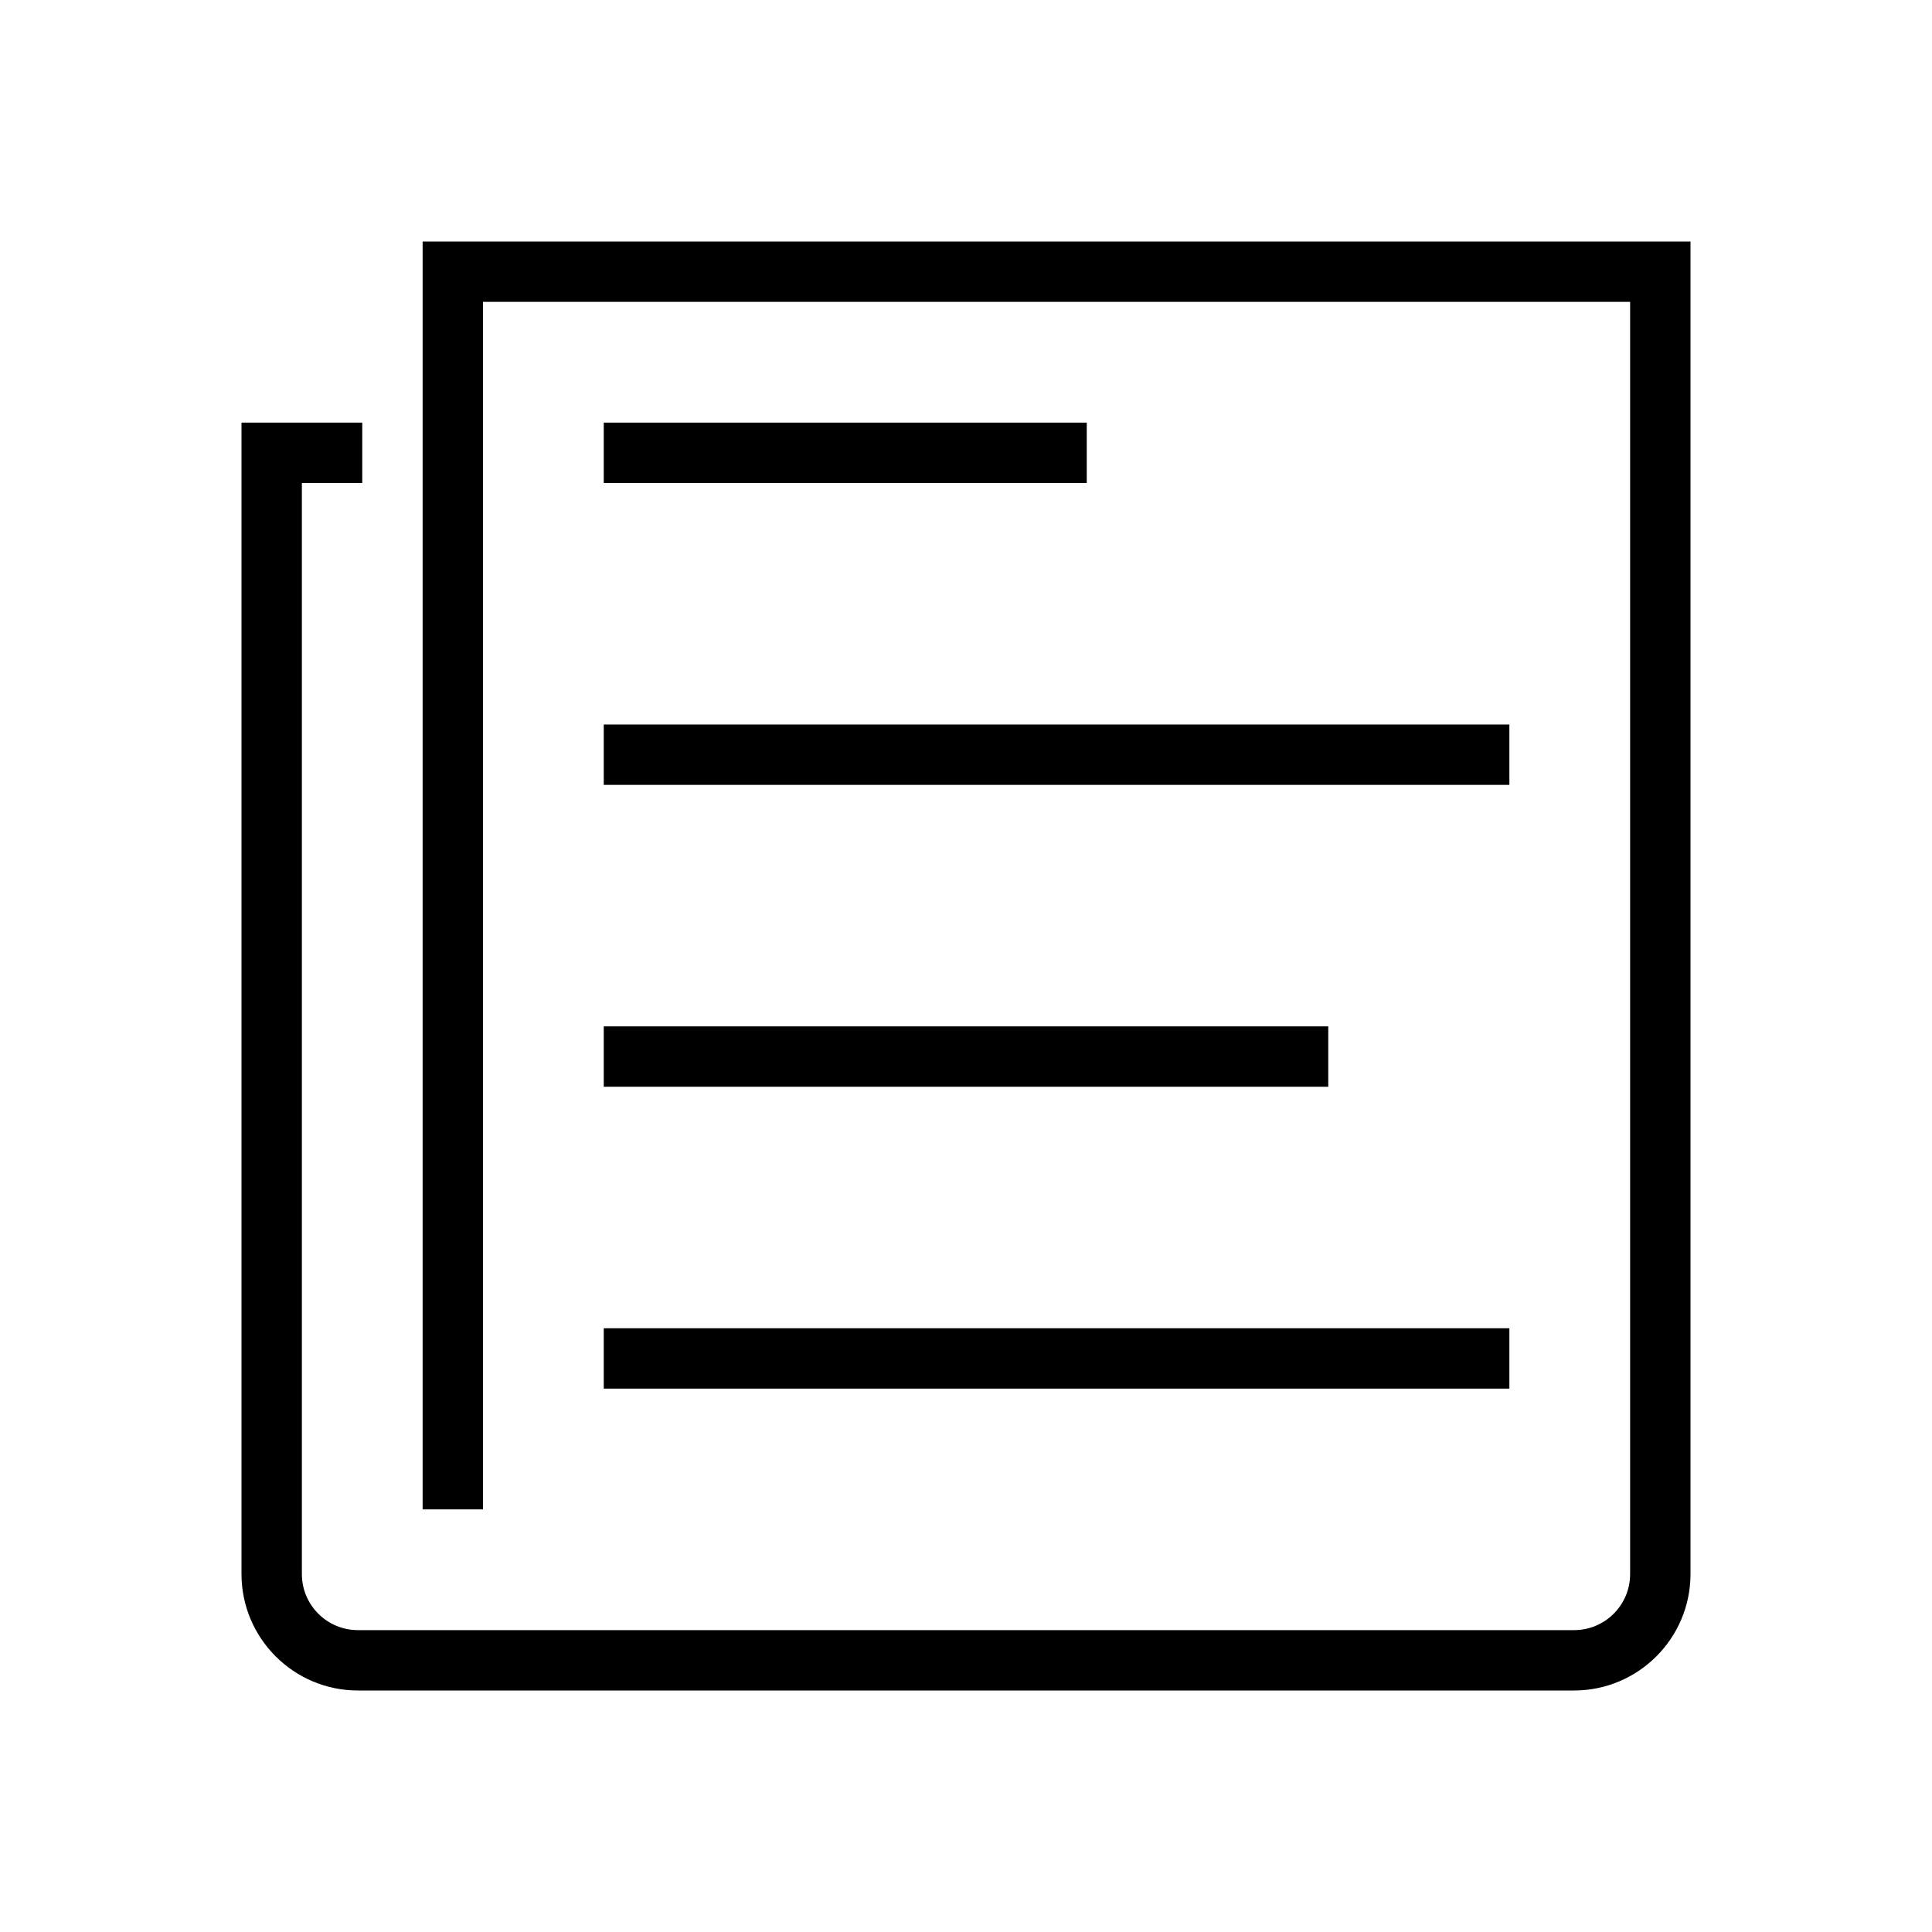 <svg fill="currentColor" xmlns="http://www.w3.org/2000/svg" width="32" height="32" viewBox="0 0 512 512"><path d="M112 64v336h16V80h304v337.143c0 8.205-6.652 14.857-14.857 14.857H94.857C86.652 432 80 425.348 80 417.143V128h16v-16H64v305.143C64 434.157 77.843 448 94.857 448h322.285C434.157 448 448 434.157 448 417.143V64H112z"/><path d="M160 112h128v16H160zm0 80h240v16H160zm0 80h192v16H160zm0 80h240v16H160z"/></svg>